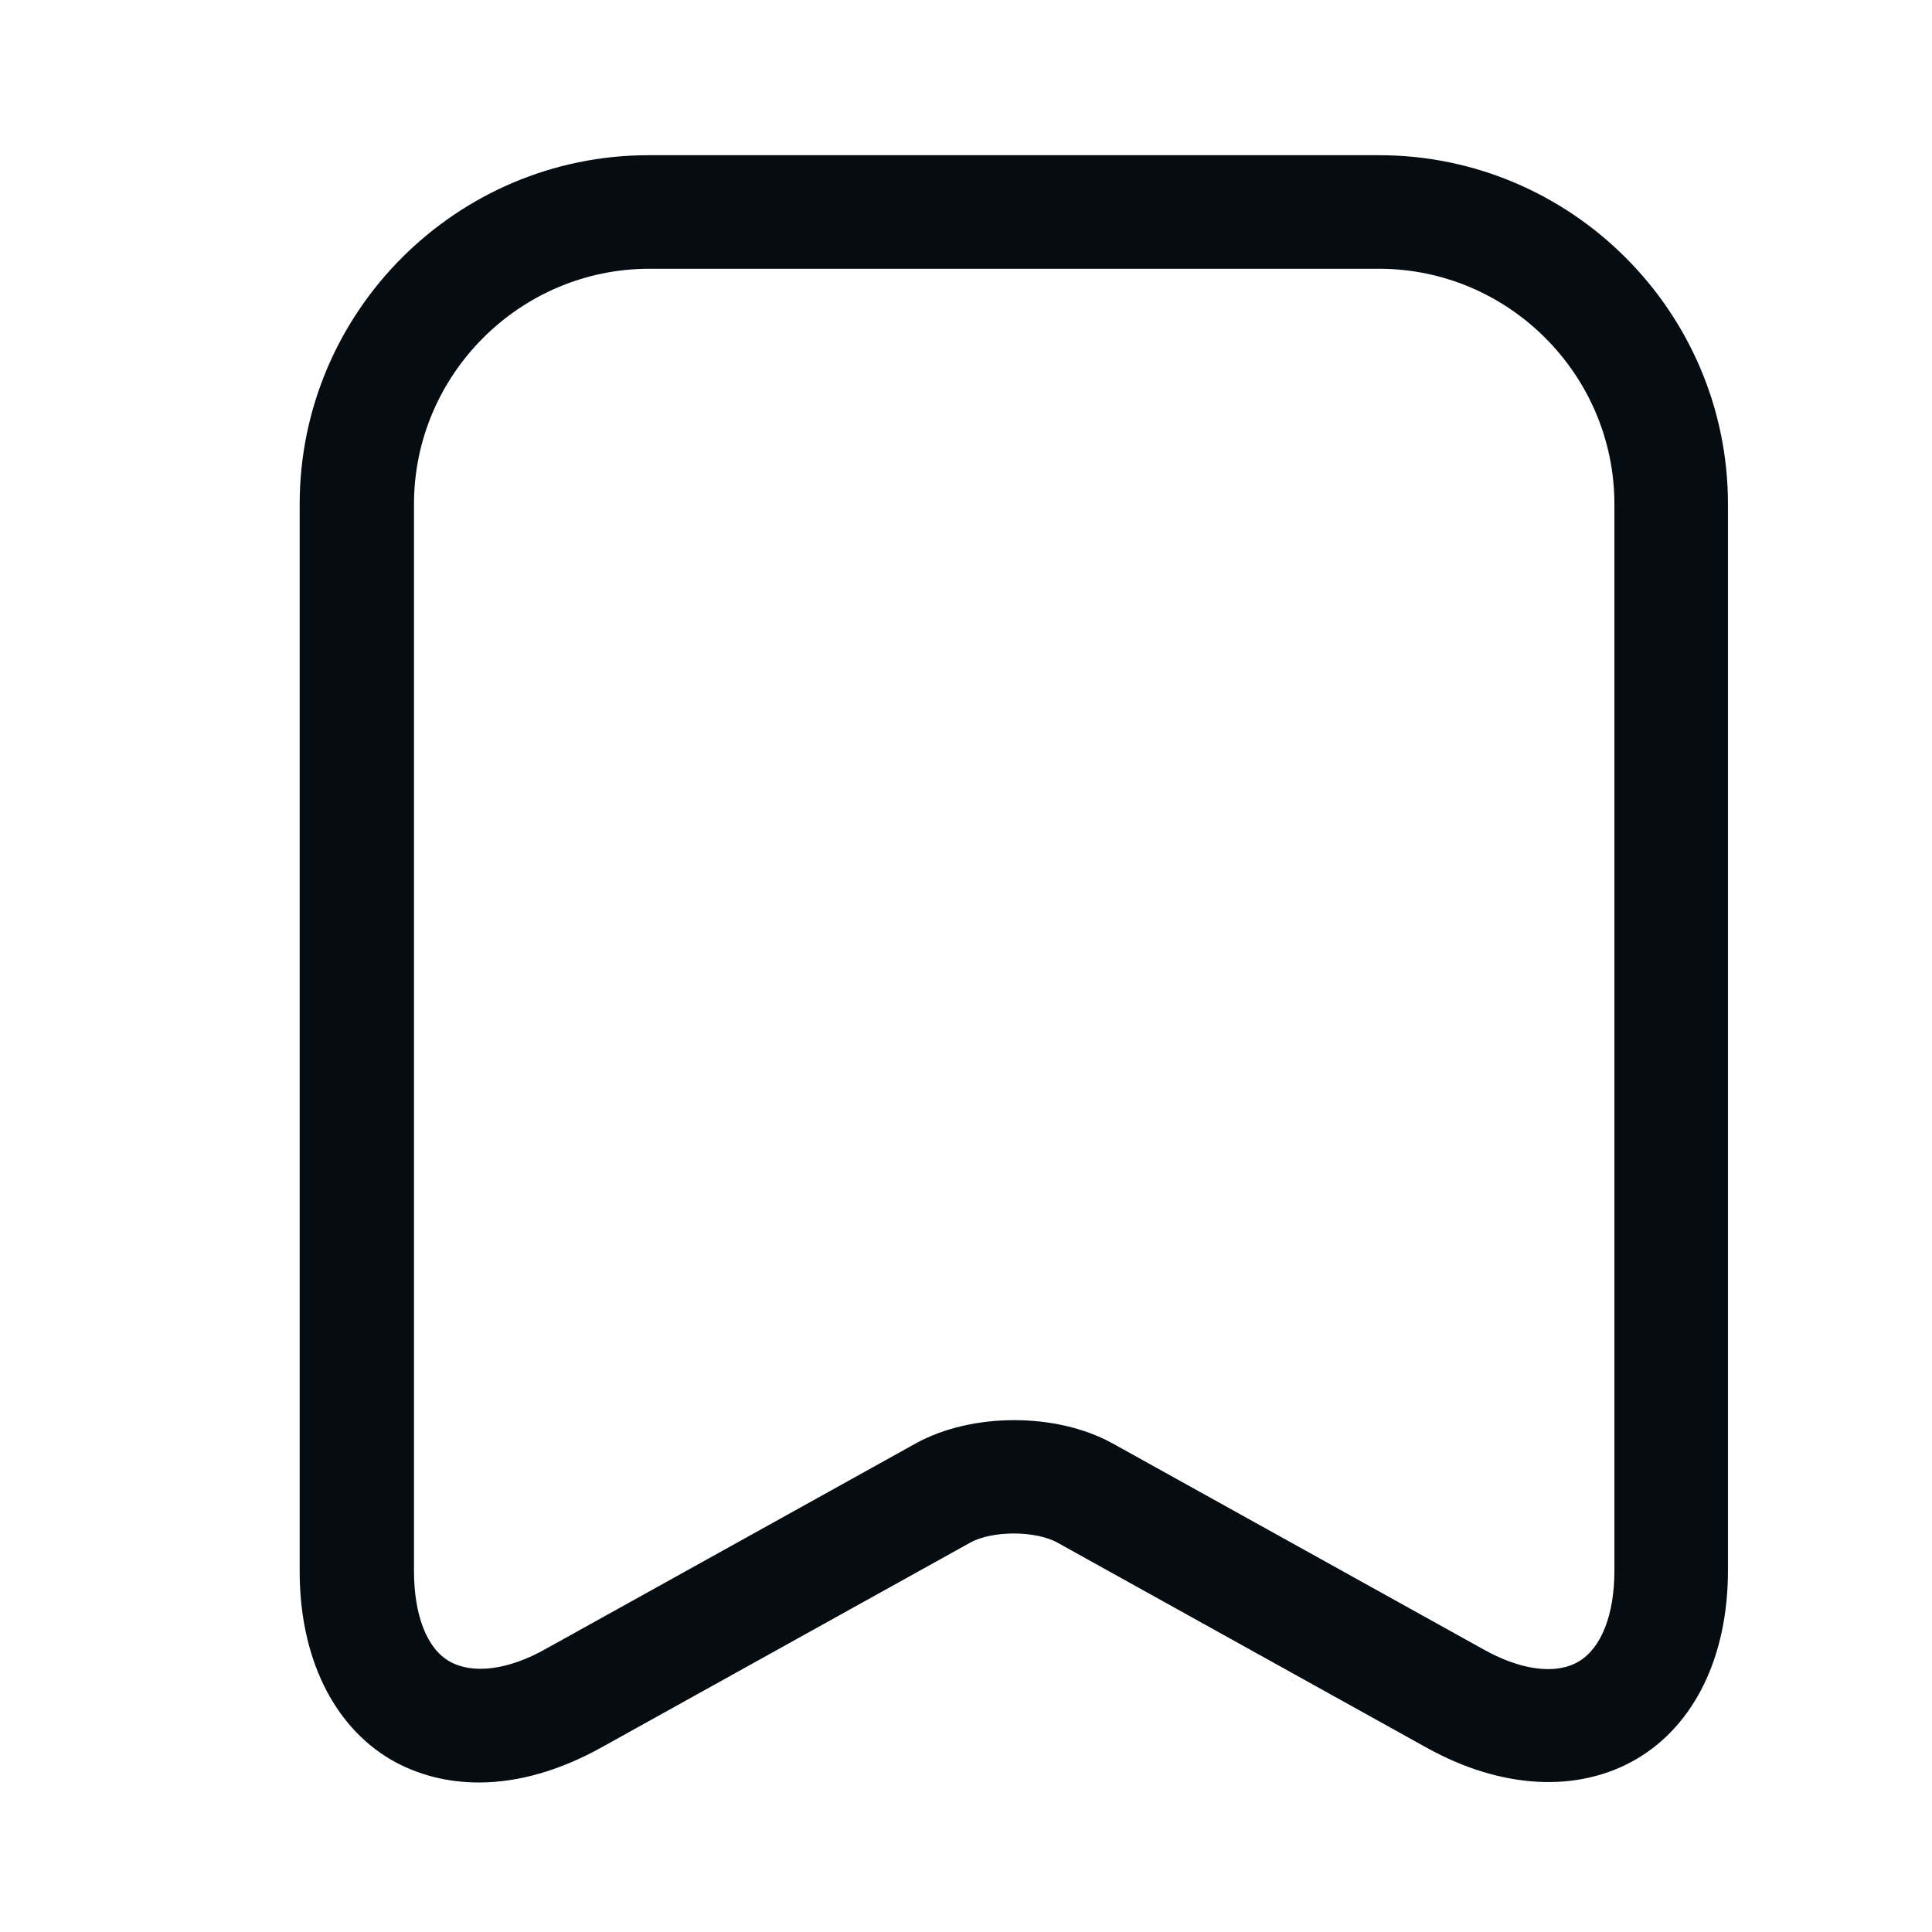 <svg width="18" height="18" viewBox="0 0 18 18" fill="none" xmlns="http://www.w3.org/2000/svg">
<path d="M4.463 16.607C4.167 16.607 3.892 16.537 3.645 16.396C3.102 16.078 2.792 15.437 2.792 14.64V4.697C2.792 2.906 4.252 1.446 6.043 1.446H12.848C14.639 1.446 16.099 2.906 16.099 4.697V14.633C16.099 15.43 15.789 16.071 15.246 16.389C14.703 16.706 13.99 16.671 13.292 16.283L9.851 14.372C9.646 14.259 9.244 14.259 9.04 14.372L5.599 16.283C5.218 16.494 4.83 16.607 4.463 16.607ZM6.05 2.504C4.844 2.504 3.857 3.491 3.857 4.697V14.633C3.857 15.049 3.977 15.359 4.188 15.479C4.4 15.599 4.731 15.564 5.091 15.359L8.532 13.448C9.054 13.159 9.844 13.159 10.366 13.448L13.807 15.359C14.167 15.564 14.498 15.606 14.71 15.479C14.921 15.352 15.041 15.042 15.041 14.633V4.697C15.041 3.491 14.054 2.504 12.848 2.504H6.05V2.504Z" fill="#050D13"/>
</svg>
